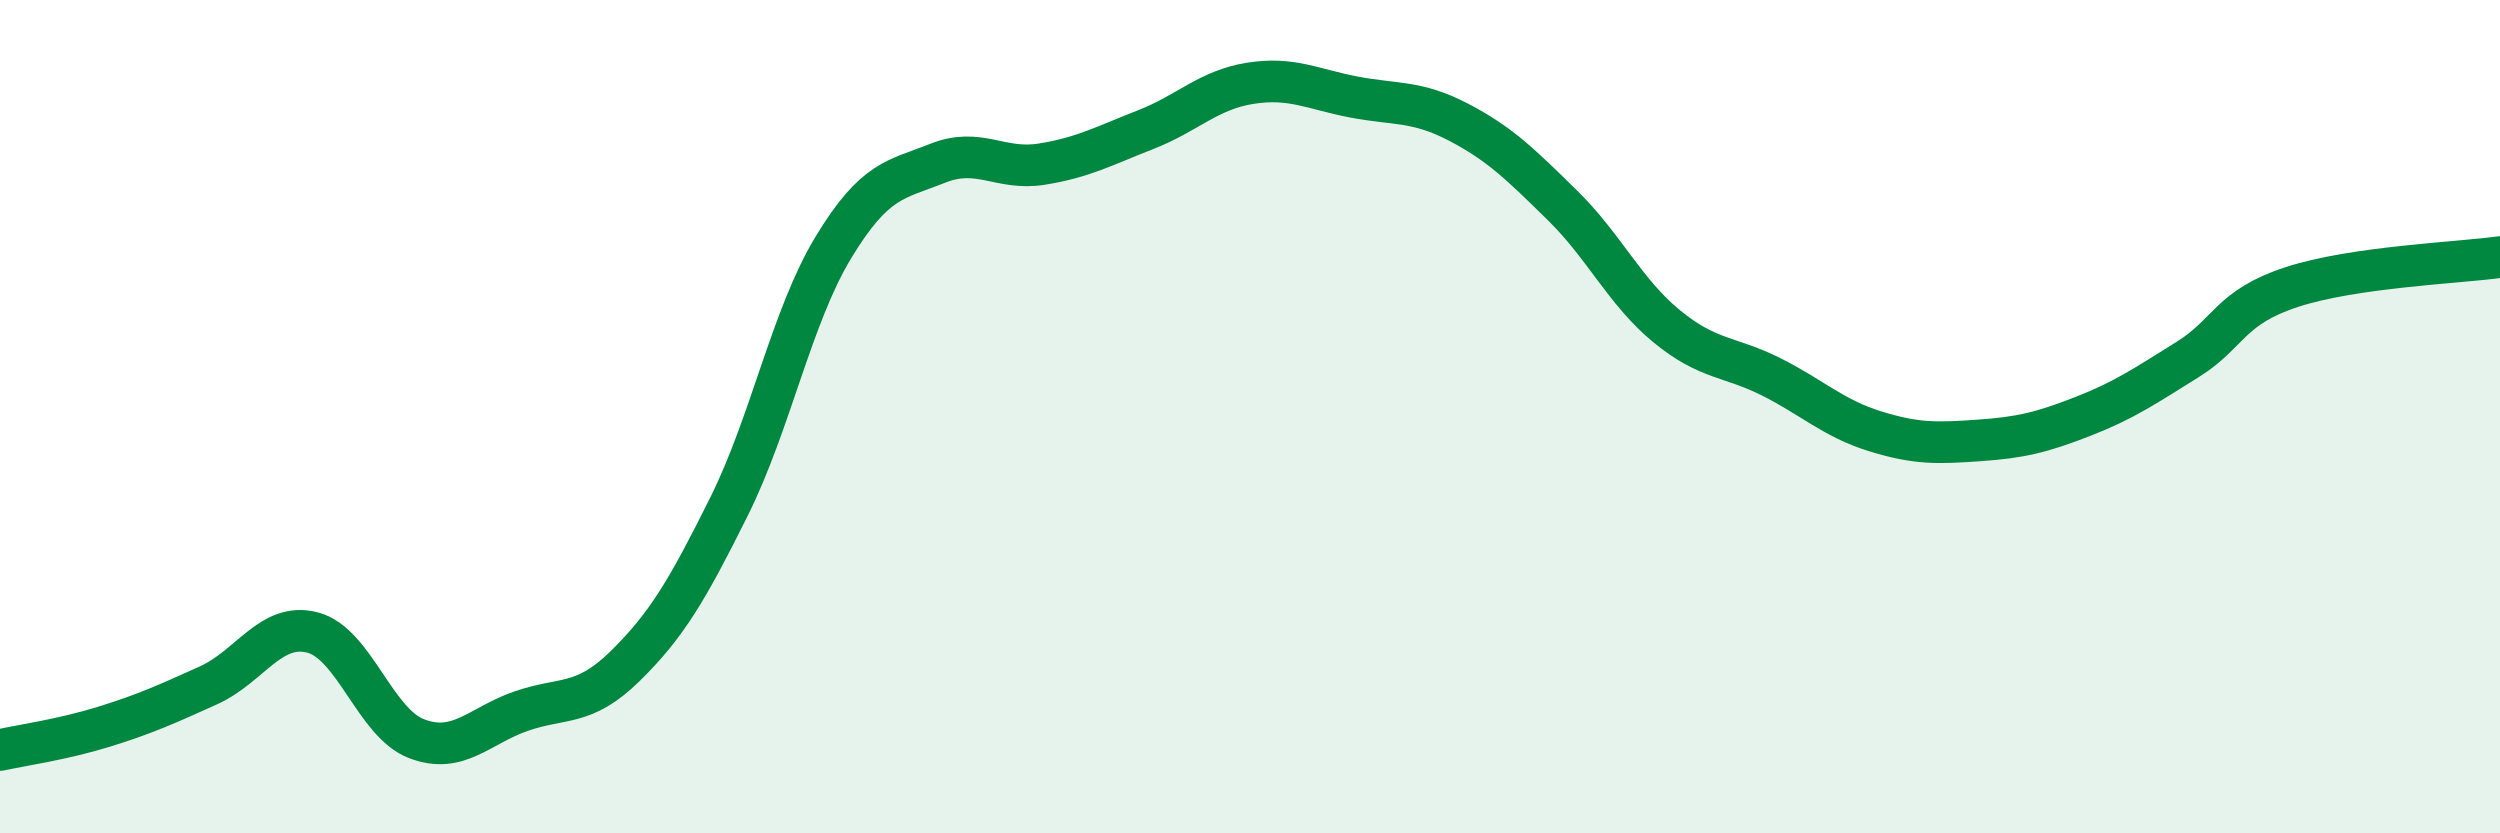 
    <svg width="60" height="20" viewBox="0 0 60 20" xmlns="http://www.w3.org/2000/svg">
      <path
        d="M 0,18 C 0.5,17.89 1.5,17.75 2.5,17.44 C 3.5,17.13 4,16.9 5,16.45 C 6,16 6.5,14.92 7.5,15.18 C 8.5,15.44 9,17.35 10,17.73 C 11,18.11 11.5,17.42 12.5,17.07 C 13.5,16.72 14,16.97 15,15.99 C 16,15.01 16.5,14.16 17.5,12.15 C 18.5,10.14 19,7.59 20,5.94 C 21,4.29 21.5,4.32 22.5,3.92 C 23.5,3.52 24,4.1 25,3.94 C 26,3.78 26.5,3.5 27.5,3.11 C 28.5,2.72 29,2.16 30,2 C 31,1.84 31.5,2.14 32.5,2.33 C 33.5,2.52 34,2.41 35,2.93 C 36,3.45 36.5,3.95 37.5,4.93 C 38.5,5.91 39,7.01 40,7.83 C 41,8.65 41.5,8.54 42.5,9.04 C 43.5,9.54 44,10.04 45,10.35 C 46,10.66 46.5,10.64 47.5,10.57 C 48.5,10.5 49,10.38 50,9.99 C 51,9.6 51.5,9.25 52.5,8.63 C 53.5,8.01 53.5,7.38 55,6.89 C 56.5,6.4 59,6.31 60,6.17L60 20L0 20Z"
        fill="#008740"
        opacity="0.1"
        stroke-linecap="round"
        stroke-linejoin="round"
      />
      <path
        d="M 0,18 C 0.5,17.89 1.5,17.75 2.5,17.44 C 3.5,17.13 4,16.9 5,16.45 C 6,16 6.5,14.92 7.5,15.18 C 8.5,15.44 9,17.35 10,17.73 C 11,18.11 11.5,17.42 12.5,17.07 C 13.5,16.72 14,16.97 15,15.99 C 16,15.01 16.5,14.16 17.5,12.15 C 18.5,10.14 19,7.59 20,5.94 C 21,4.29 21.5,4.32 22.5,3.92 C 23.5,3.52 24,4.1 25,3.94 C 26,3.78 26.5,3.5 27.5,3.11 C 28.5,2.72 29,2.16 30,2 C 31,1.84 31.5,2.14 32.5,2.33 C 33.5,2.52 34,2.41 35,2.93 C 36,3.45 36.5,3.95 37.5,4.93 C 38.5,5.91 39,7.01 40,7.83 C 41,8.65 41.5,8.54 42.5,9.04 C 43.5,9.54 44,10.04 45,10.35 C 46,10.66 46.5,10.64 47.5,10.57 C 48.5,10.5 49,10.38 50,9.99 C 51,9.6 51.5,9.25 52.5,8.63 C 53.5,8.01 53.5,7.38 55,6.89 C 56.5,6.4 59,6.31 60,6.17"
        stroke="#008740"
        stroke-width="1"
        fill="none"
        stroke-linecap="round"
        stroke-linejoin="round"
      />
    </svg>
  